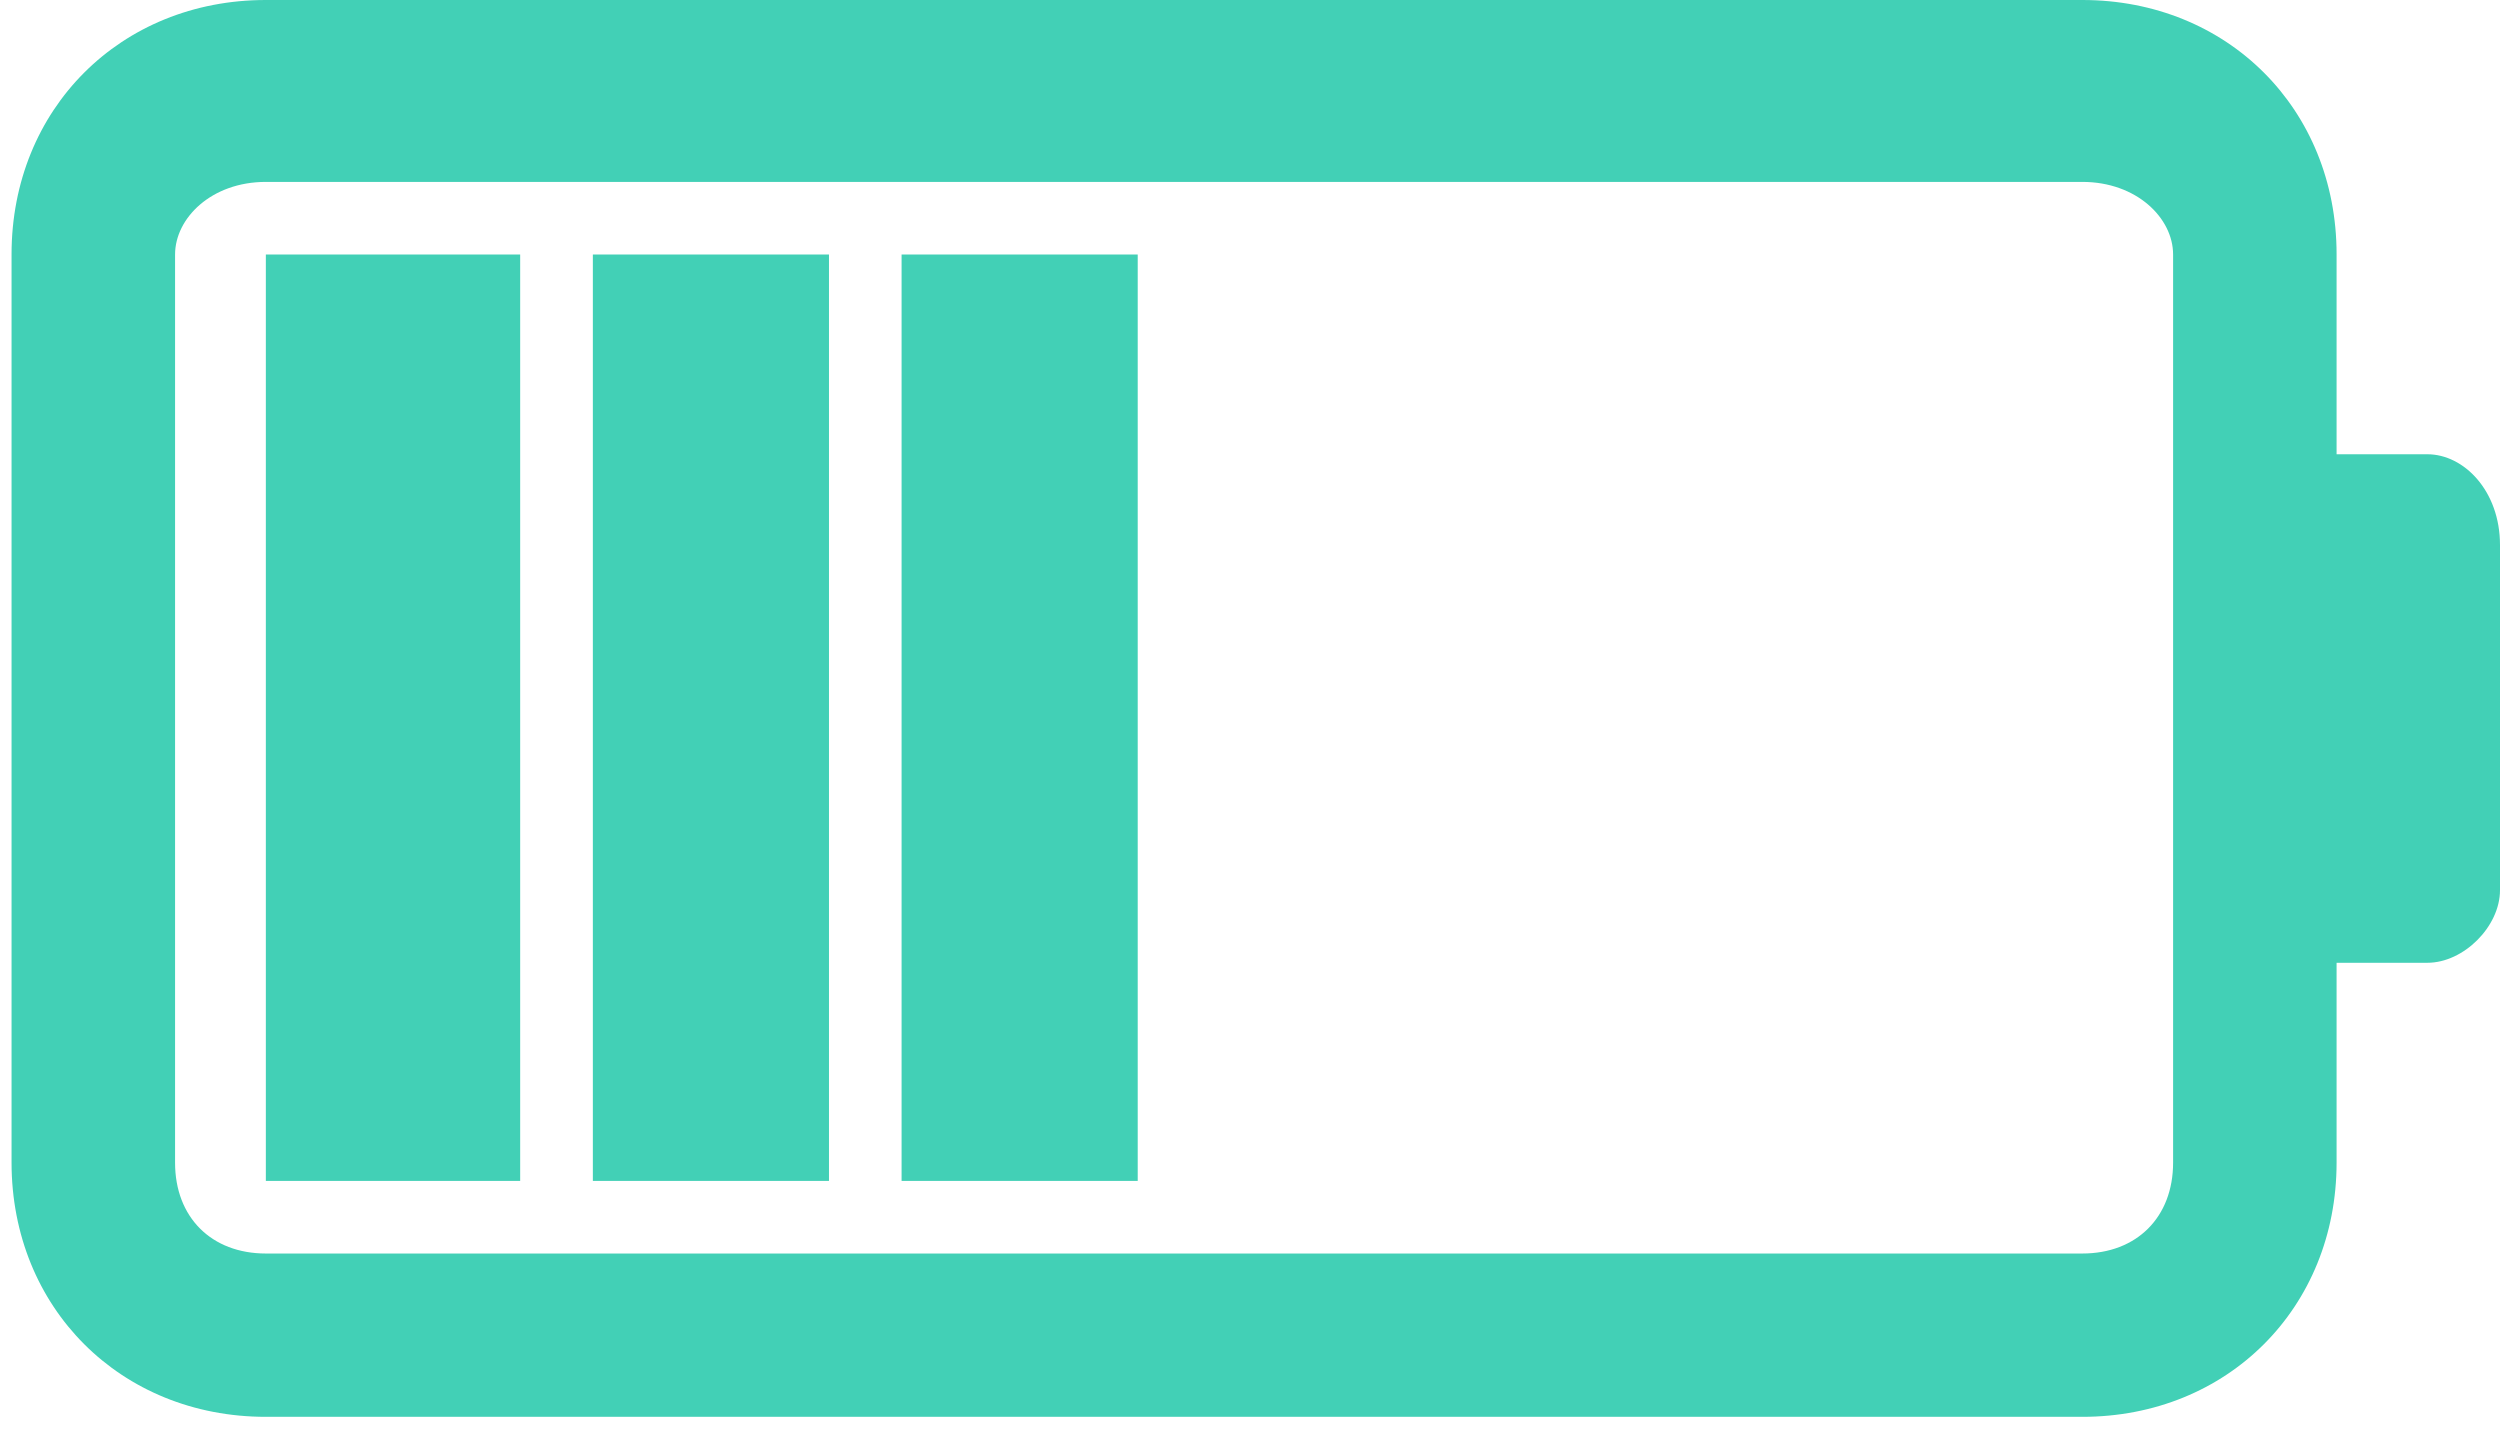 <svg width="71" height="41" viewBox="0 0 71 41" fill="none" xmlns="http://www.w3.org/2000/svg">
<path d="M66.359 7.228L66.359 12.901L68.938 12.901C69.97 12.901 71 13.934 71 15.48L71 25.28C71 26.313 69.968 27.343 68.938 27.343L66.359 27.343L66.359 33.016C66.359 37.143 63.264 40.238 59.137 40.238L7.55 40.238C3.423 40.238 0.328 37.143 0.328 33.016L0.328 7.222C0.328 3.095 3.422 -2.95391e-06 7.55 -2.77349e-06L59.137 -5.18551e-07C63.264 -3.38142e-07 66.359 3.095 66.359 7.222L66.359 7.228ZM61.716 33.021L61.716 7.228C61.716 6.195 60.683 5.166 59.137 5.166L7.55 5.166C6.001 5.166 4.972 6.198 4.972 7.228L4.972 33.021C4.972 34.57 6.004 35.6 7.55 35.6L59.137 35.6C60.686 35.6 61.716 34.567 61.716 33.021Z" fill="#42D0B6"/>
<path fill-rule="evenodd" clip-rule="evenodd" d="M14.773 33.538L7.55 33.538L7.55 7.228L14.773 7.228L14.773 33.538Z" fill="#42D0B6"/>
<path fill-rule="evenodd" clip-rule="evenodd" d="M23.543 33.538L16.837 33.538L16.837 7.228L23.543 7.228L23.543 33.538Z" fill="#42D0B6"/>
<path fill-rule="evenodd" clip-rule="evenodd" d="M32.311 33.538L25.605 33.538L25.605 7.228L32.311 7.228L32.311 33.538Z" fill="#42D0B6"/>
</svg>
